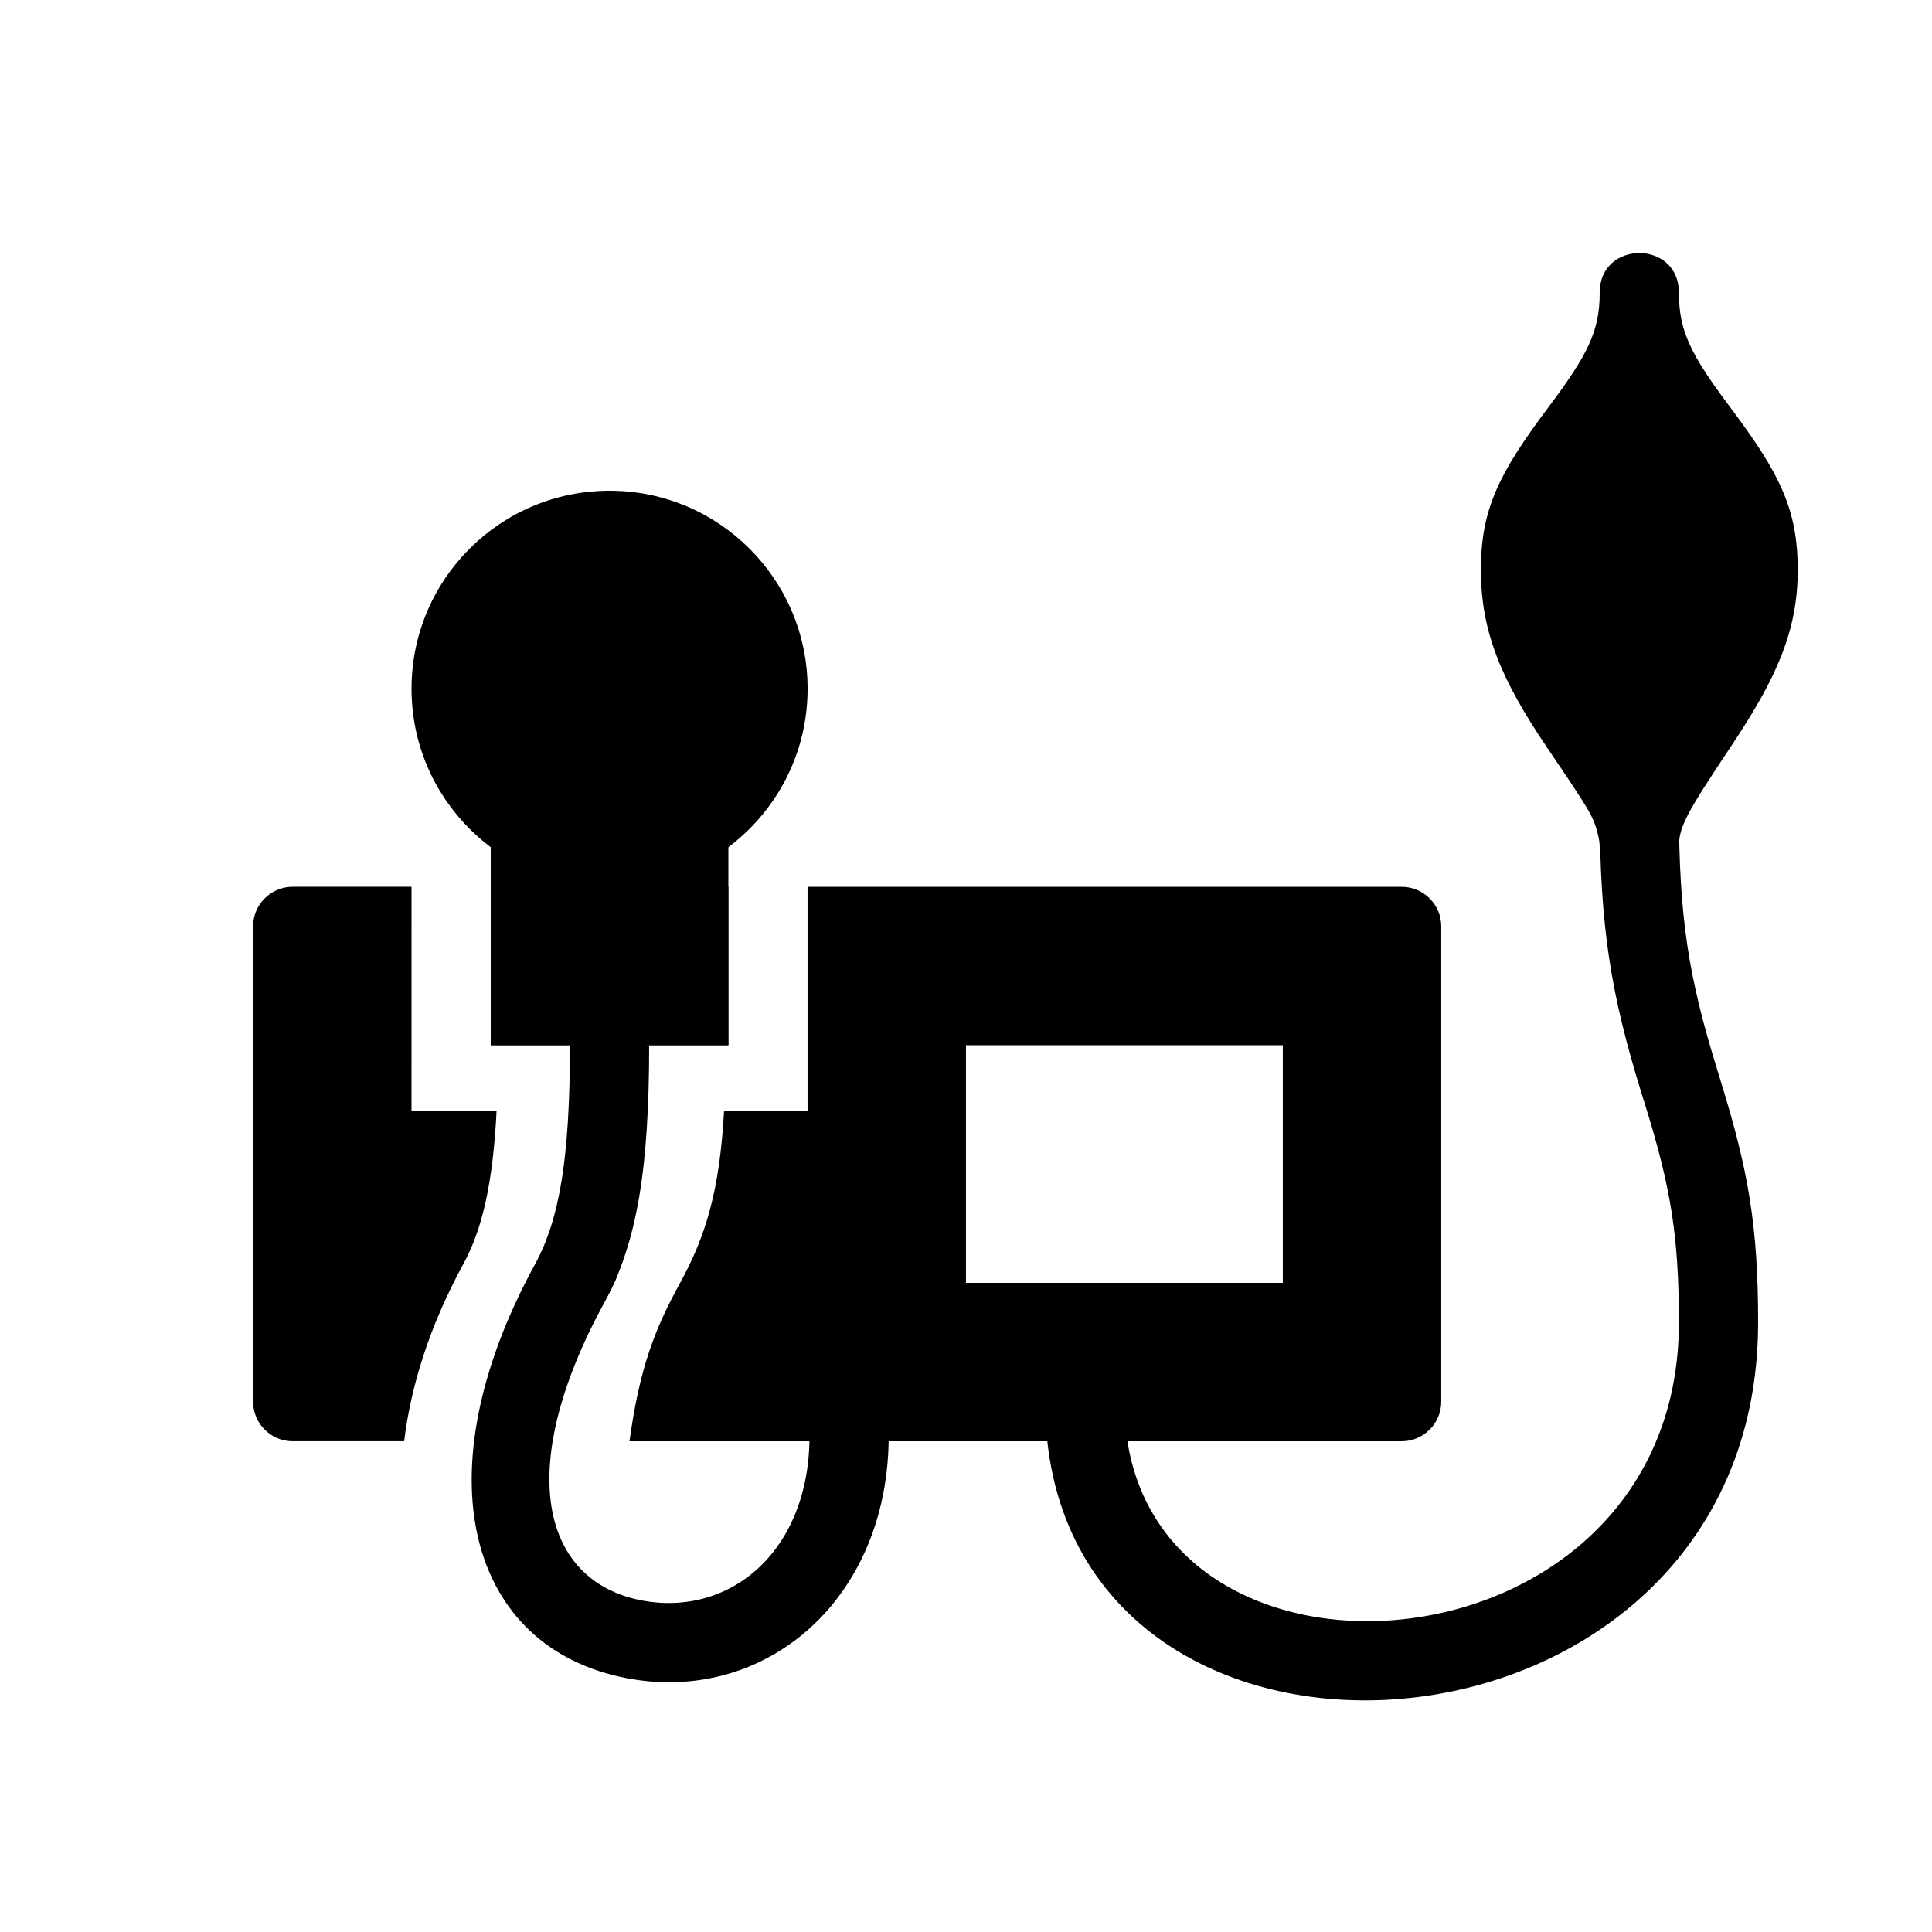 <?xml version="1.0" encoding="UTF-8"?>
<!-- Uploaded to: SVG Repo, www.svgrepo.com, Generator: SVG Repo Mixer Tools -->
<svg fill="#000000" width="800px" height="800px" version="1.1" viewBox="144 144 512 512" xmlns="http://www.w3.org/2000/svg">
 <g>
  <path d="m358.08 516.61c3.945 35.414-18.641 56.344-44.02 51.516-25.777-4.891-34.531-33.816-9.805-79.141 8.523-15.598 11.777-35.078 11.777-67.992h-20.992c0 29.727-2.731 46.078-9.215 57.961-30.879 56.594-17.191 101.89 24.309 109.79 39.277 7.473 74.312-25.023 68.812-74.438z"/>
  <path d="m274.05 358.02h62.977v62.977h-62.977z"/>
  <path d="m305.54 379.01c28.988 0 52.48-23.492 52.48-52.48 0-28.992-23.492-52.48-52.48-52.48-28.992 0-52.48 23.488-52.48 52.48 0 28.988 23.488 52.48 52.48 52.48z"/>
  <path d="m420.99 515.45c0 114.39 188.93 102.59 188.93-20.992 0-25.715-2.664-40.43-9.762-63.461l-1.195-3.906c-7.328-23.801-10.039-39.375-10.039-69.078 0-5.793-4.703-10.496-10.496-10.496-5.793 0-10.496 4.699-10.496 10.496 0 31.973 3.066 49.582 10.938 75.234l1.238 3.945c6.531 21.184 8.816 33.902 8.816 57.266 0 96.836-146.95 106.03-146.95 20.992 0-5.793-4.703-10.496-10.496-10.496s-10.492 4.703-10.492 10.496z"/>
  <path d="m588.93 368.51c0-5.394 1.848-8.773 13.98-26.977 12.031-18.051 17.508-30.523 17.508-46.496 0-16.078-4.766-25.59-17.844-43.035-10.535-14.043-13.645-20.277-13.645-30.438h-20.992c0 10.16-3.106 16.395-13.645 30.438-13.078 17.445-17.844 26.953-17.844 43.035 0 16.582 5.582 29.367 17.551 47.086 11.652 17.215 12.176 18.074 13.477 23.051 0.293 1.195 0.461 2.305 0.461 3.336zm0-146.95c0-14-20.992-14-20.992 0 0 12.617 2.918 21.16 10.496 32.707 7.578-11.547 10.496-20.09 10.496-32.707zm-20.992 146.95c0 14 20.992 14 20.992 0 0-2.875-0.398-5.75-1.156-8.648-1.297-5.039-19.836-0.926-19.836 8.648z"/>
  <path d="m275.6 438.37h-22.547l0.004-59.363h-31.488c-5.793 0-10.496 4.699-10.496 10.496v125.95c0 5.793 4.703 10.492 10.496 10.492h29.535c1.723-14.191 6.488-30.102 15.703-47 5.059-9.32 7.828-21.473 8.793-40.578z"/>
  <path d="m315.38 420.99h20.992 0.652v-41.984h-62.977v41.984h1.973 19.02c0 24.227 0 43.305-12.195 64.09-6.91 13.957-9.555 21.516-13.016 40.867h20.637c1.723-14.191 5.836-22.523 15.074-39.445 6.481-11.859 9.84-35.789 9.84-65.512z"/>
  <path d="m515.45 379.01h-157.44v59.367h-22.125c-1.176 21.156-4.809 33.082-11.633 45.59-6.719 12.176-10.746 22.504-13.434 41.984h204.63c5.793 0 10.496-4.703 10.496-10.496v-125.95c0-5.793-4.699-10.492-10.496-10.492zm-31.488 104.96h-83.969v-62.977h83.969z"/>
 </g>
</svg>
